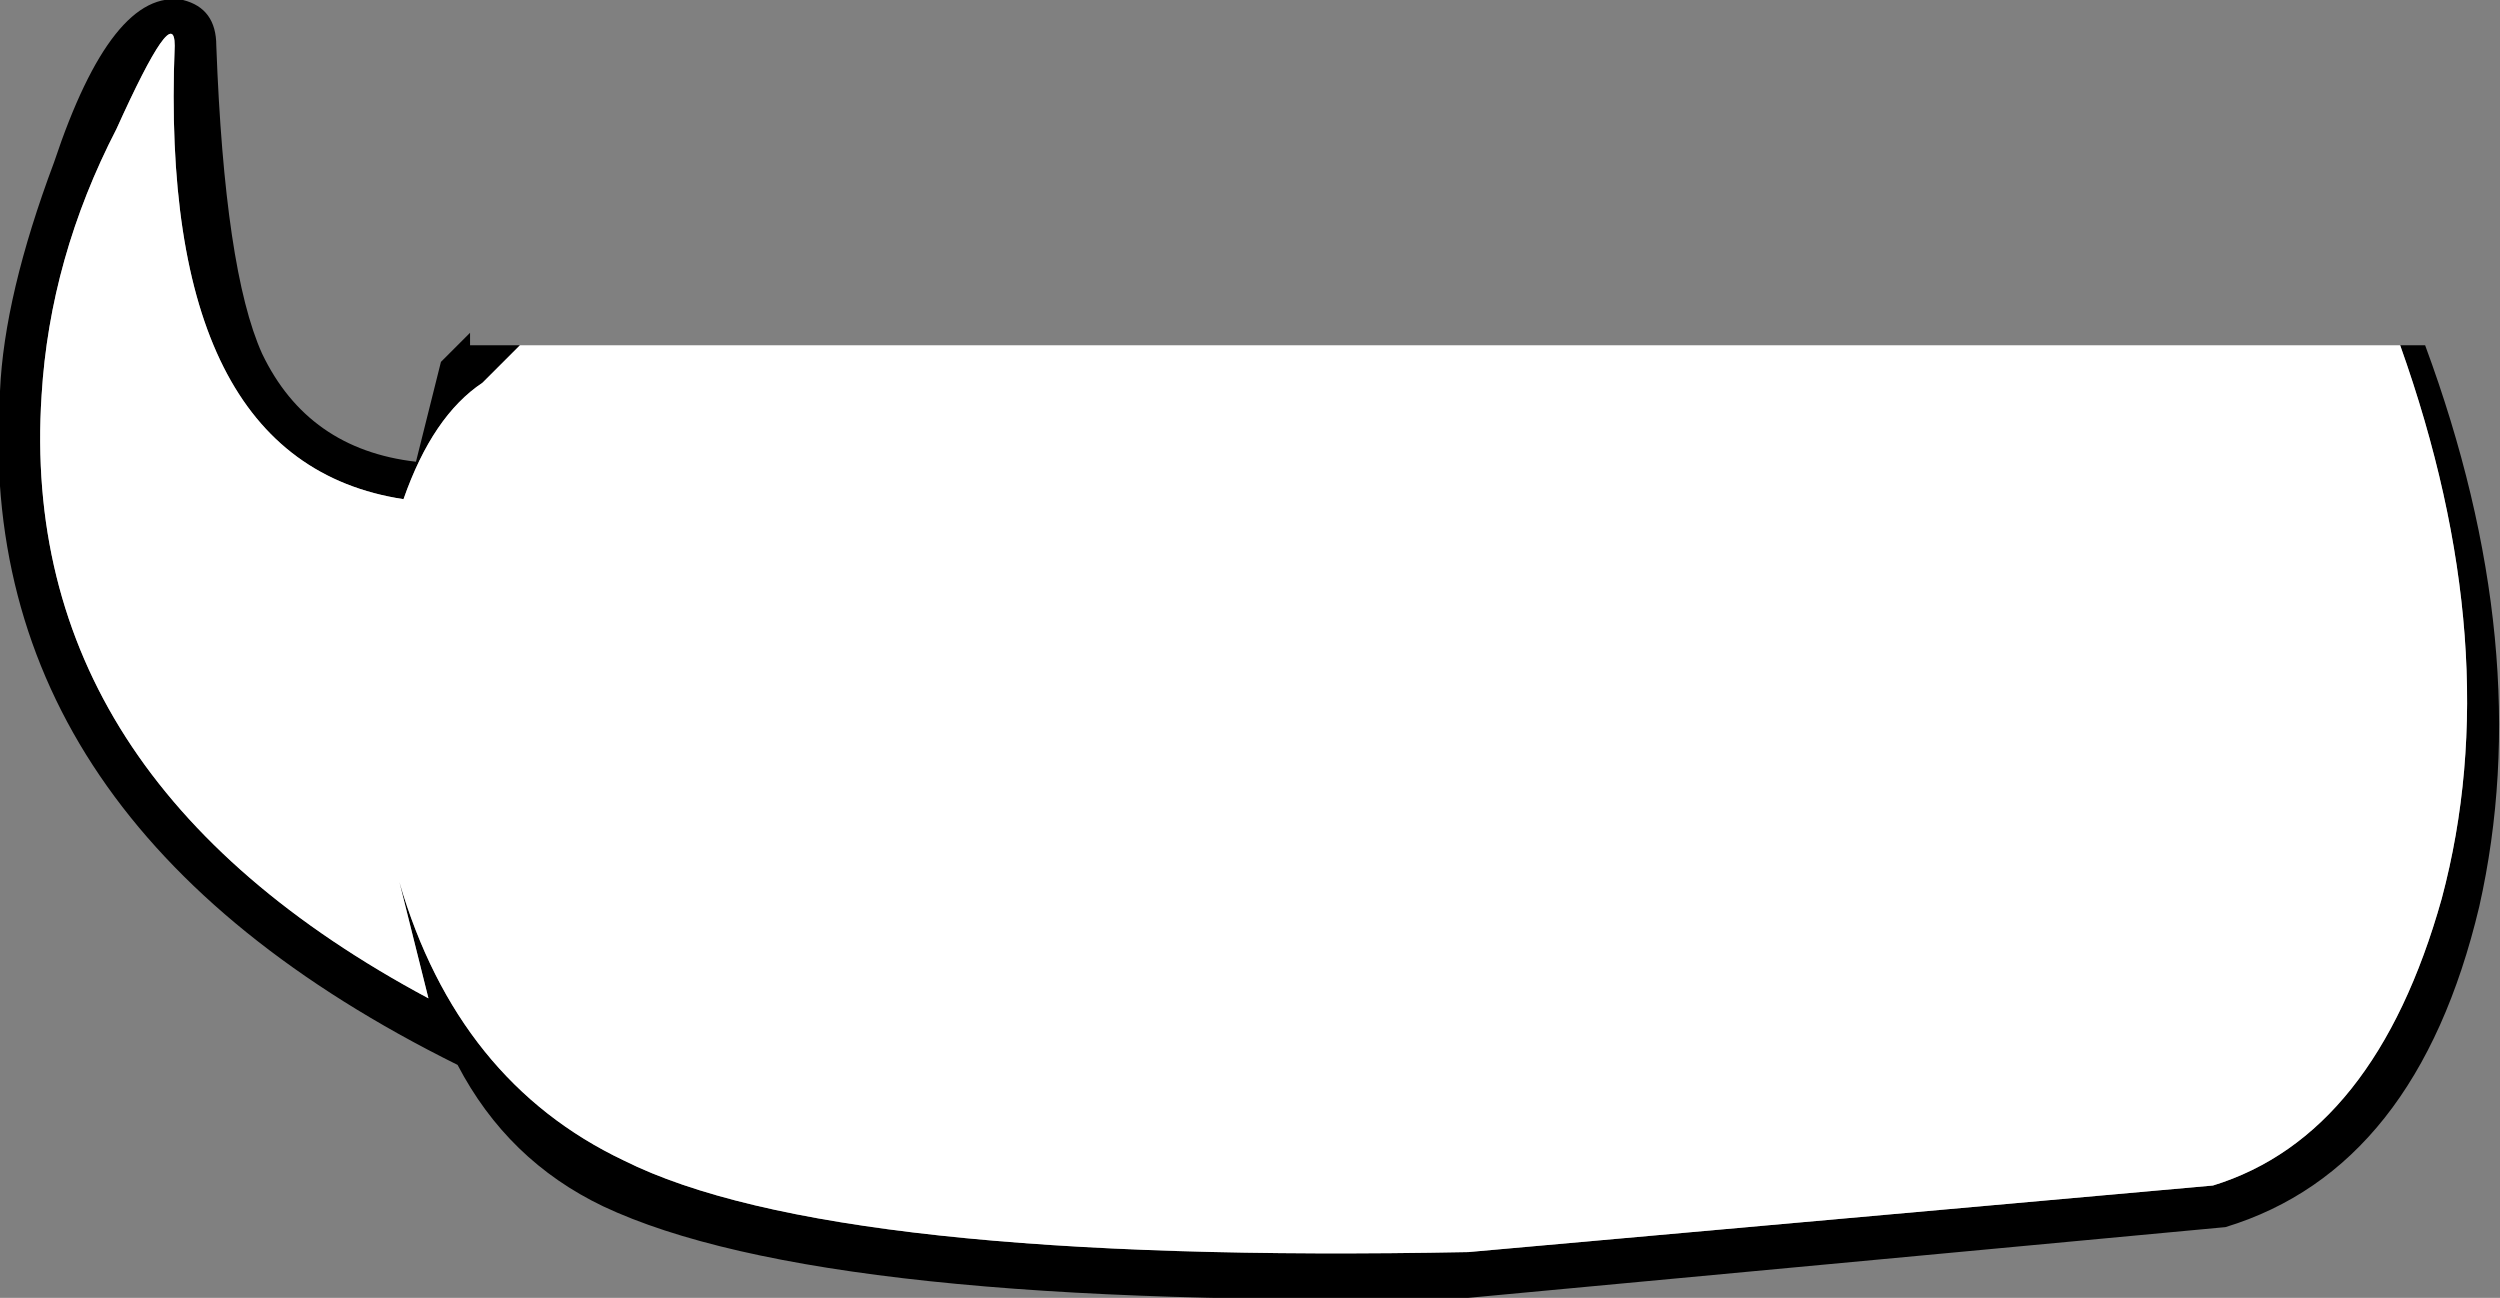 <?xml version="1.0" encoding="UTF-8" standalone="no"?>
<svg xmlns:xlink="http://www.w3.org/1999/xlink" height="15.6px" width="30.05px" xmlns="http://www.w3.org/2000/svg">
  <rect width="100%" height="100%" fill="#808080" stroke="none"/>
  <g transform="matrix(1.0, 0.0, 0.0, 1.0, 15.0, 7.8)">
    <path d="M13.85 -3.65 L14.15 -3.65 Q15.5 0.0 14.8 3.1 14.05 6.25 11.75 6.95 L2.65 7.8 Q-5.1 7.95 -7.75 6.7 -8.9 6.15 -9.5 5.0 -15.35 2.1 -15.0 -3.1 -14.95 -4.25 -14.35 -5.85 -13.65 -7.95 -12.8 -7.8 -12.4 -7.7 -12.4 -7.25 -12.3 -4.55 -11.85 -3.55 -11.3 -2.4 -10.0 -2.25 L-9.7 -3.45 -9.35 -3.8 -9.35 -3.65 -8.75 -3.65 -9.2 -3.2 Q-9.8 -2.8 -10.15 -1.8 -13.1 -2.25 -12.9 -7.25 -12.9 -7.8 -13.6 -6.25 -14.4 -4.7 -14.5 -3.05 -14.8 1.55 -9.85 4.2 L-10.2 2.8 Q-9.5 5.2 -7.5 6.15 -5.0 7.4 2.65 7.25 L11.6 6.45 Q13.55 5.85 14.35 3.0 15.15 0.0 13.85 -3.65" fill="#000000" fill-rule="evenodd" stroke="none"/>
    <path d="M13.85 -3.65 Q15.15 0.0 14.35 3.0 13.55 5.85 11.6 6.45 L2.65 7.25 Q-5.0 7.4 -7.5 6.15 -9.5 5.2 -10.2 2.8 L-9.85 4.2 Q-14.8 1.55 -14.5 -3.05 -14.4 -4.7 -13.6 -6.25 -12.9 -7.8 -12.9 -7.25 -13.1 -2.25 -10.15 -1.8 -9.8 -2.8 -9.2 -3.2 L-8.75 -3.65 13.85 -3.65 M-10.2 2.8 L-10.25 2.6 -10.2 2.8" fill="#ffffff" fill-rule="evenodd" stroke="none"/>
  </g>
</svg>
